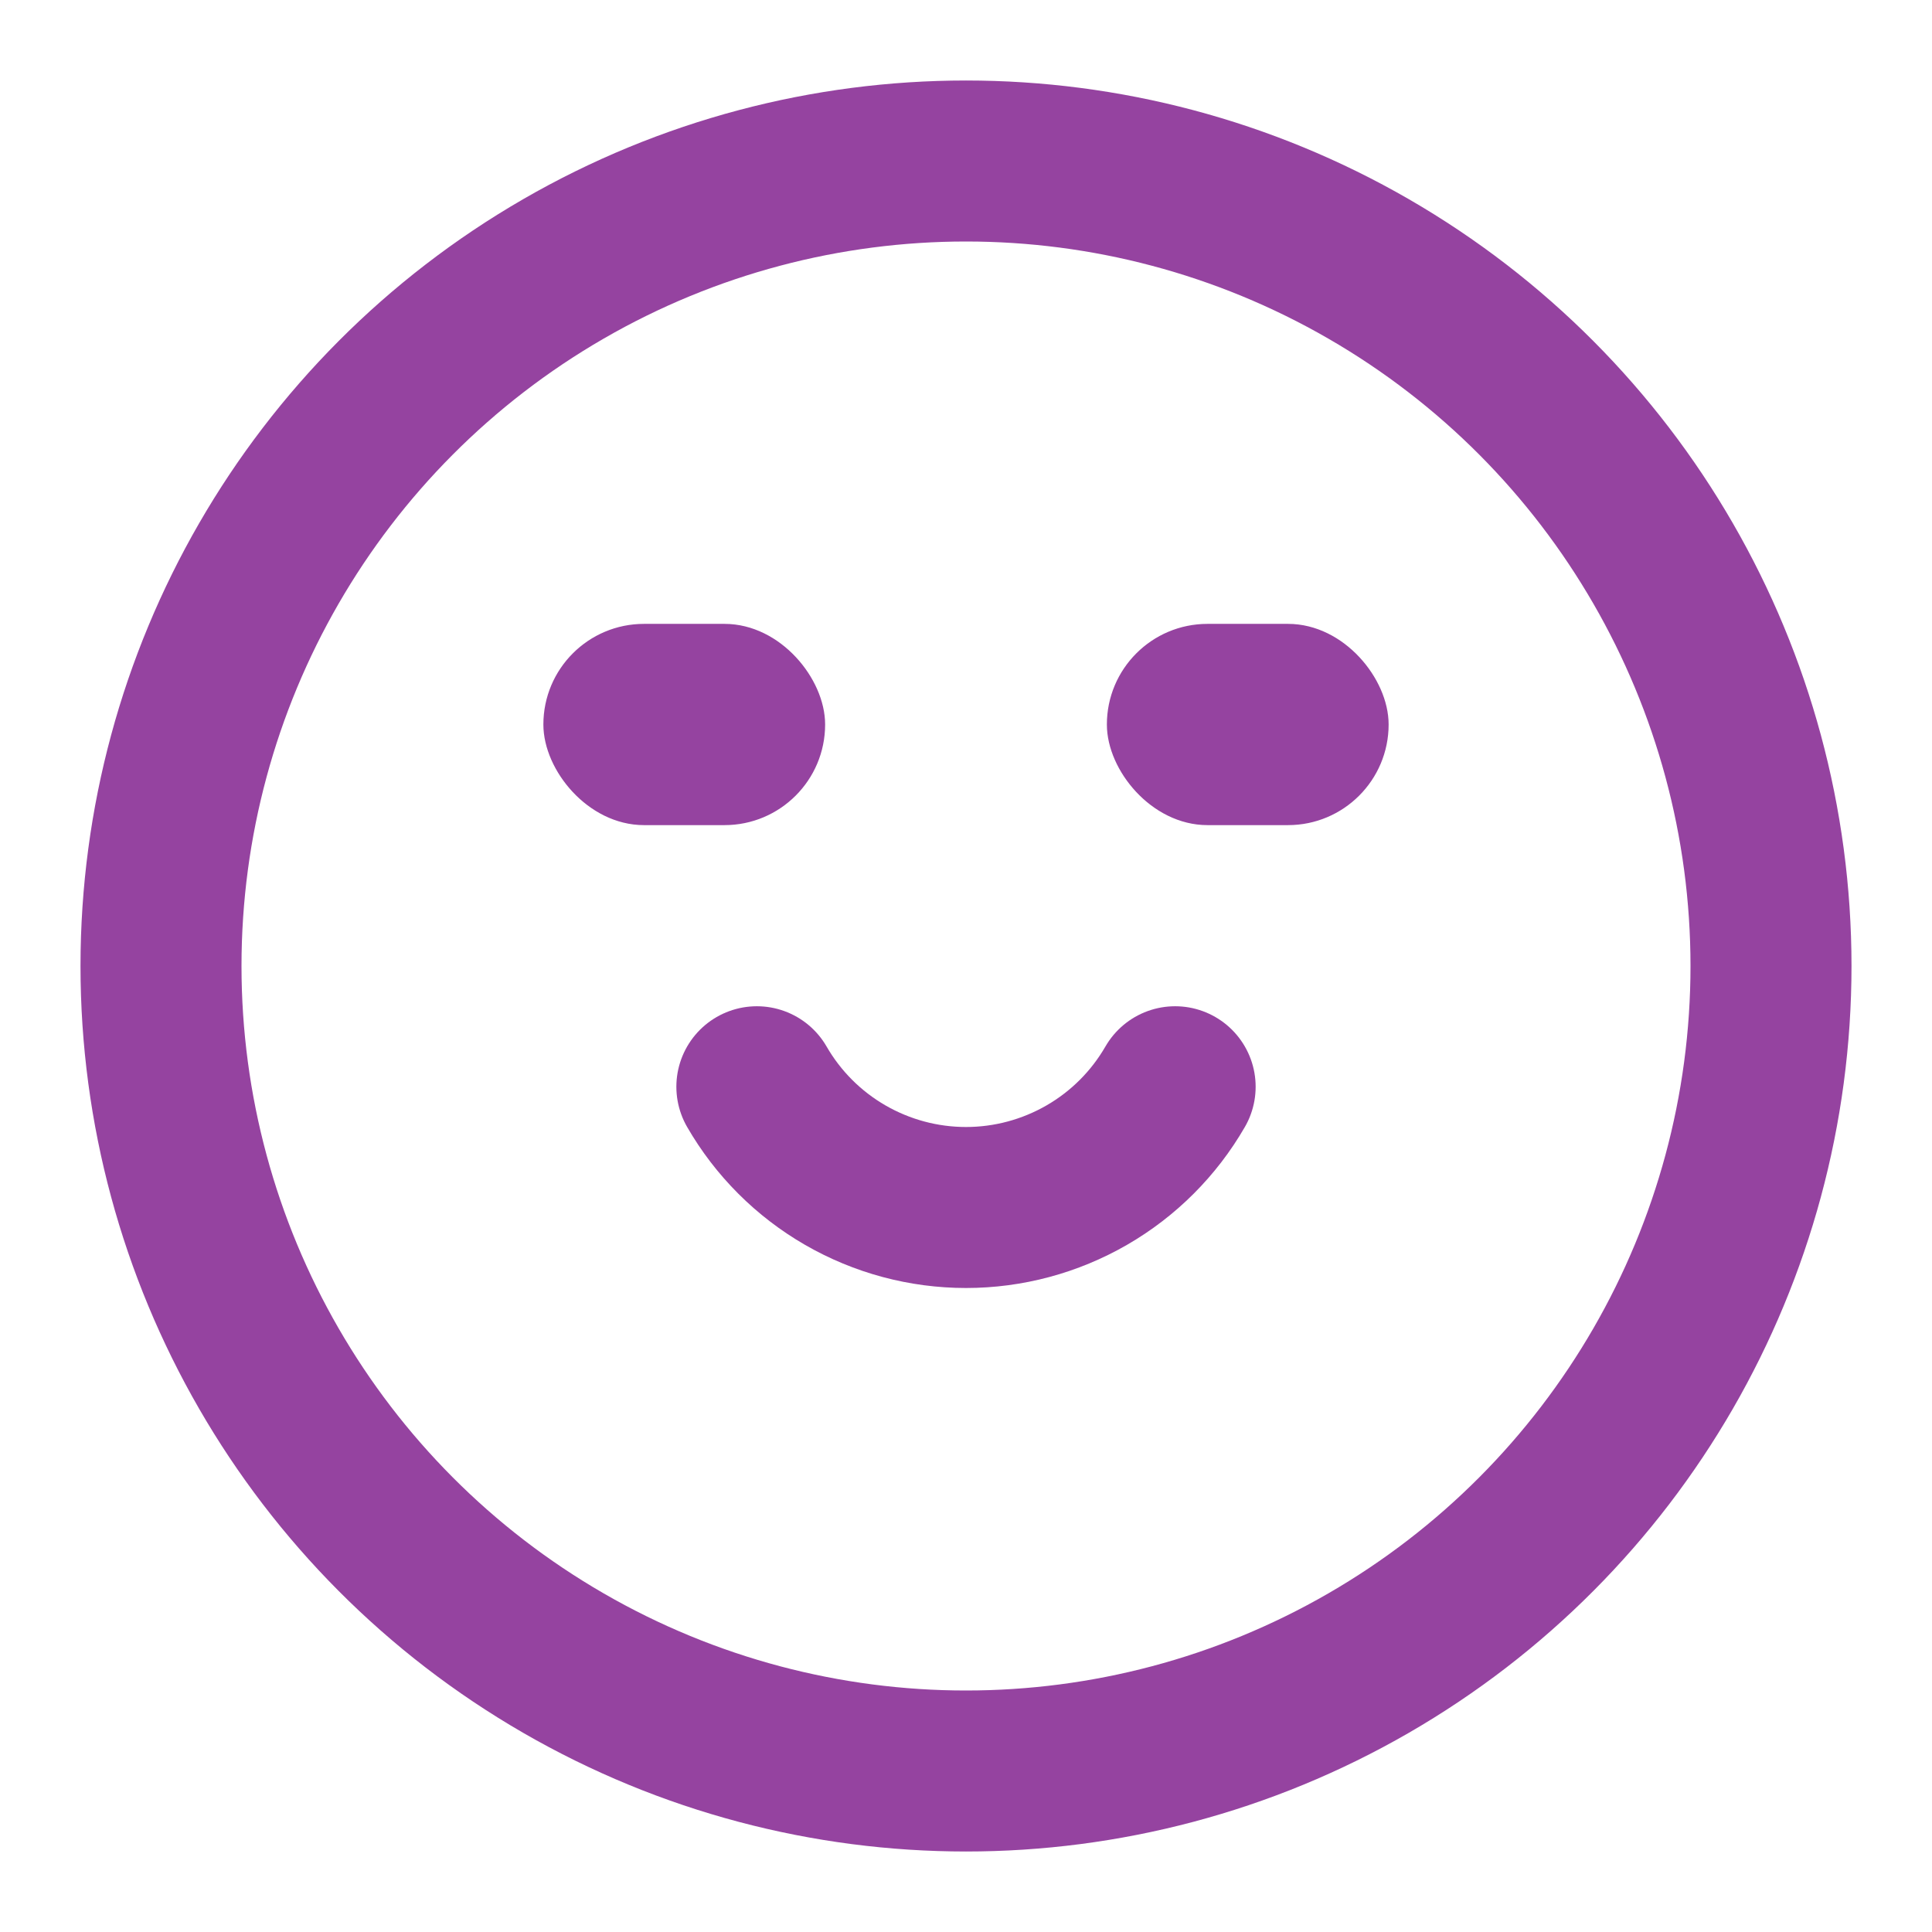 <svg xmlns="http://www.w3.org/2000/svg" width="800px" height="800px" viewBox="0 0 24 24" fill="none"><g id="SVGRepo_bgCarrier" stroke-width="0"></g><g id="SVGRepo_tracerCarrier" stroke-linecap="round" stroke-linejoin="round"></g><g id="SVGRepo_iconCarrier"><circle cx="12" cy="12" r="10" stroke="#9543A0" stroke-width="2" stroke-linecap="round"></circle><path d="M9.402 13.5C9.665 13.956 10.044 14.335 10.5 14.598C10.956 14.861 11.473 15 12 15C12.527 15 13.044 14.861 13.5 14.598C13.956 14.335 14.335 13.956 14.598 13.5" stroke="#9543A0" stroke-width="2" stroke-linecap="round"></path><rect x="6.875" y="7.875" width="3.25" height="2.25" rx="1.125" fill="#9543A0" stroke="#9543A0" stroke-width="0.25" stroke-linecap="round"></rect><rect x="13.875" y="7.875" width="3.25" height="2.25" rx="1.125" fill="#9543A0" stroke="#9543A0" stroke-width="0.25" stroke-linecap="round"></rect></g></svg>